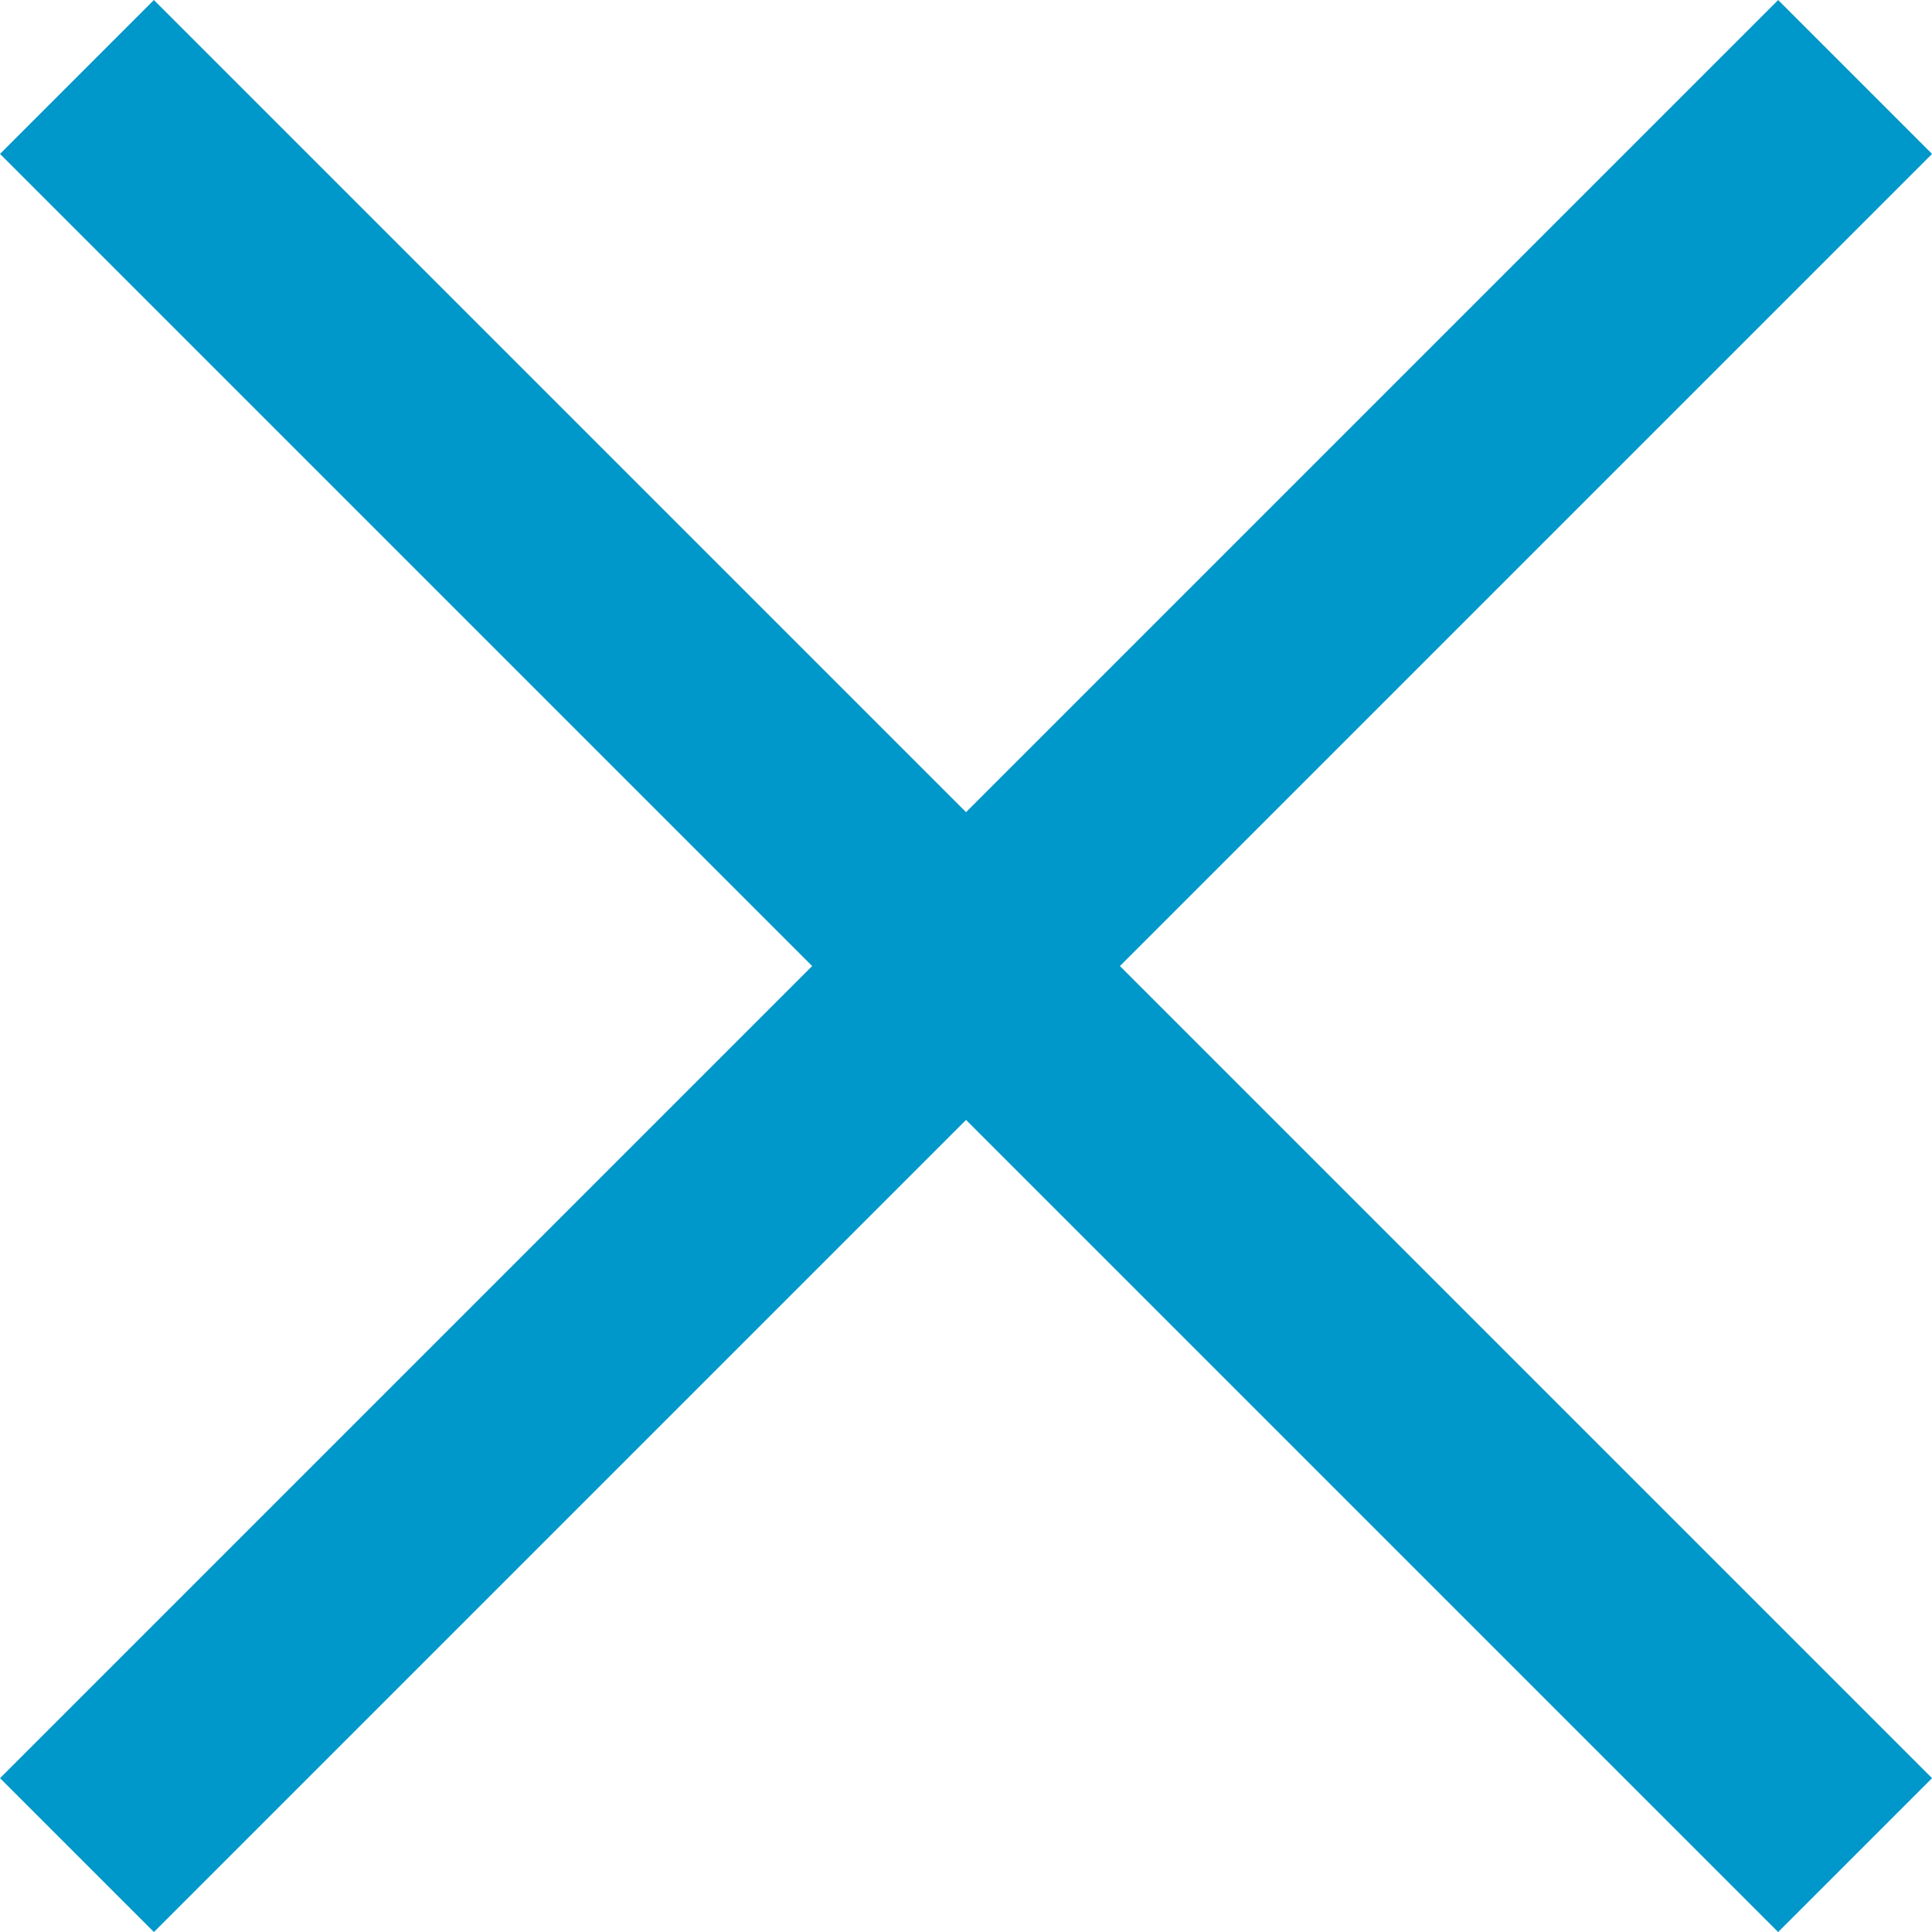 <svg xmlns="http://www.w3.org/2000/svg" width="26.633" height="26.633" viewBox="0 0 26.633 26.633">
  <defs>
    <style>
      .cls-1 {
        fill: none;
        stroke: #0097ca;
        stroke-width: 3px;
      }
    </style>
  </defs>
  <g id="SNM-1507-x-blue" transform="translate(-561.439 -1147.439)">
    <line id="Line_136" data-name="Line 136" class="cls-1" x2="24.512" y2="24.512" transform="translate(562.5 1148.5)"/>
    <line id="Line_137" data-name="Line 137" class="cls-1" x1="24.512" y2="24.512" transform="translate(562.5 1148.5)"/>
  </g>
</svg>
